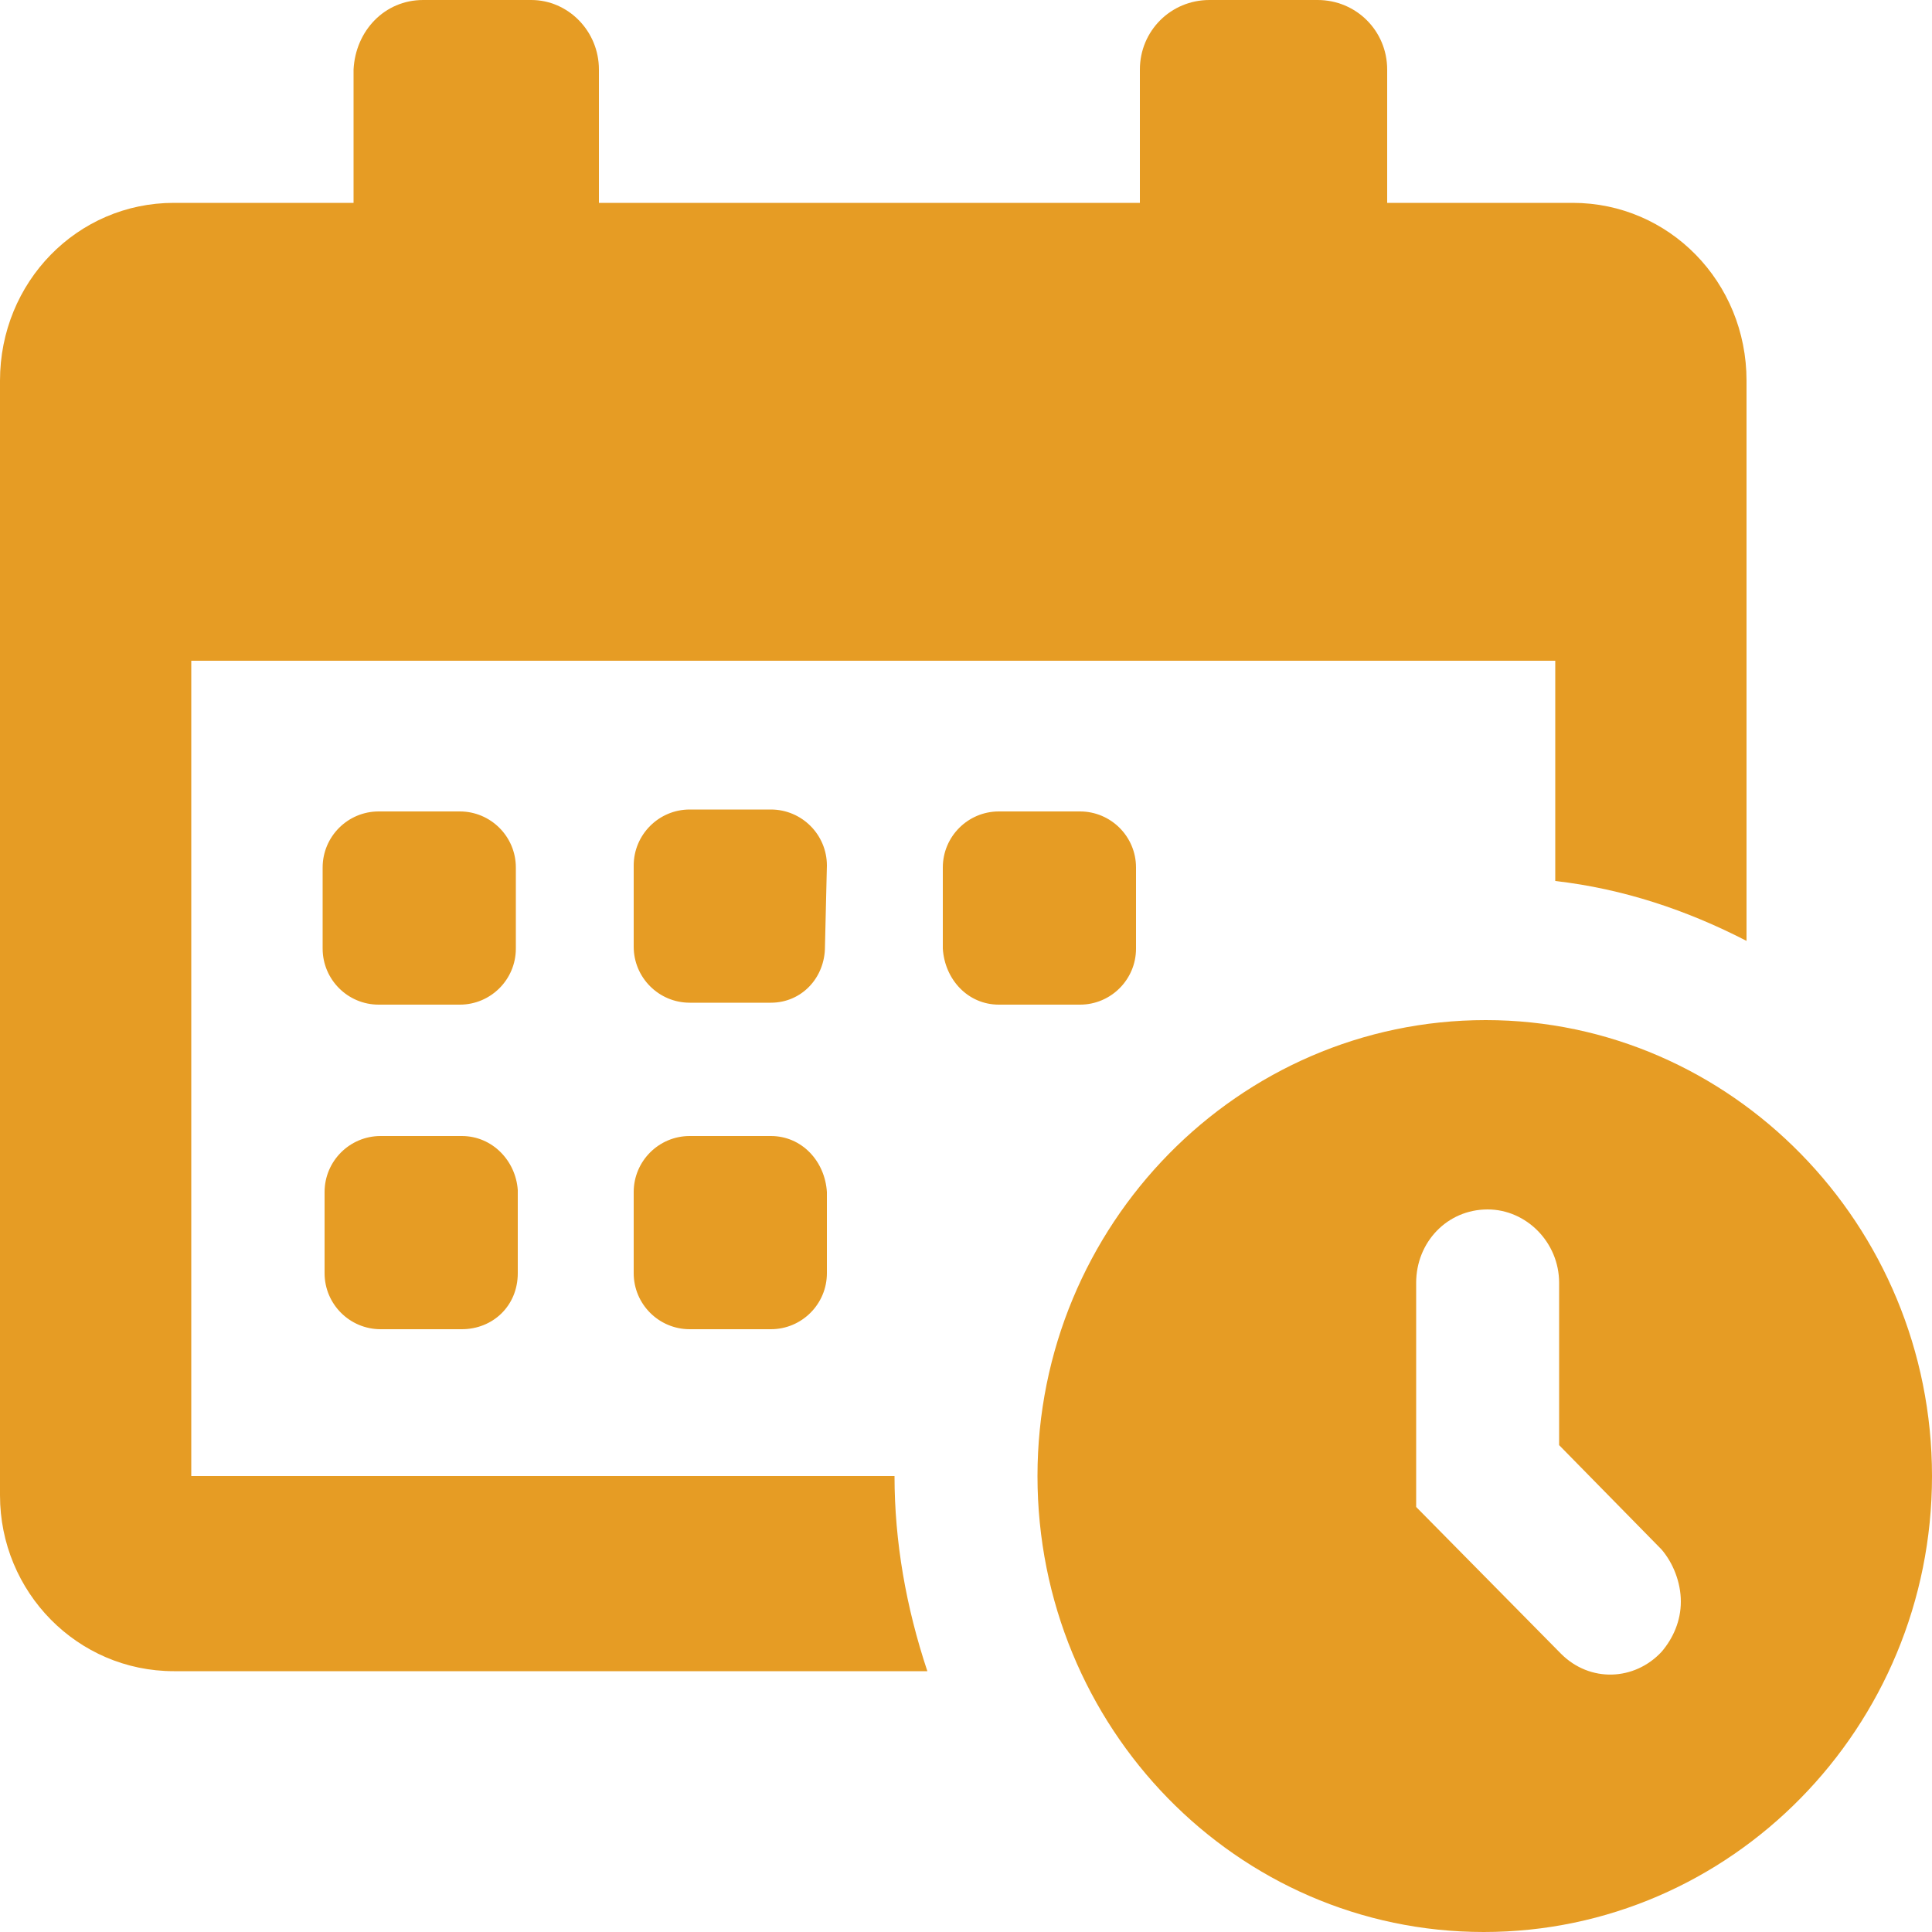 <?xml version="1.0" encoding="utf-8"?>
<svg version="1.1" id="money-icon" xmlns="http://www.w3.org/2000/svg" xmlns:xlink="http://www.w3.org/1999/xlink" x="0px" y="0px" viewBox="0 0 100 100" style="enable-background:new 0 0 100 100;" xml:space="preserve" fill="#e69c24">
	<path d="M26.7,49.1c0,1.6-1.3,2.9-2.9,2.9h0h-4.2c-1.6,0-2.9-1.3-2.9-2.9l0,0v-4.2c0-1.6,1.3-2.9,2.9-2.9h0h4.2
	c1.6,0,2.9,1.3,2.9,2.9l0,0V49.1z M42.8,44.8c0-1.6-1.3-2.9-2.9-2.9h0h-4.2c-1.6,0-2.9,1.3-2.9,2.9v0v4.2c0,1.6,1.3,2.9,2.9,2.9h0
	h4.2c1.6,0,2.8-1.3,2.8-2.9L42.8,44.8z M51.7,52h4.2c1.6,0,2.9-1.3,2.9-2.9v0v-4.2c0-1.6-1.3-2.9-2.9-2.9h0h-4.2
	c-1.6,0-2.9,1.3-2.9,2.9v0v4.2C48.9,50.7,50.1,52,51.7,52L51.7,52z M23.9,58.8h-4.2c-1.6,0-2.9,1.3-2.9,2.9c0,0,0,0,0,0v4.2
	c0,1.6,1.3,2.9,2.9,2.9h4.2c1.6,0,2.9-1.2,2.9-2.9c0,0,0,0,0-0.1v-4.2C26.7,60.1,25.5,58.8,23.9,58.8C23.9,58.8,23.9,58.8,23.9,58.8
	z M39.9,58.8h-4.2c-1.6,0-2.9,1.3-2.9,2.9c0,0,0,0,0,0v4.2c0,1.6,1.3,2.9,2.9,2.9h4.2c1.6,0,2.9-1.3,2.9-2.9v-4.2
	C42.7,60.1,41.5,58.8,39.9,58.8z M9,86.5h39c-1.1-3.3-1.7-6.7-1.7-10.1H9.9V34.2h70.6v11.4c3.5,0.4,6.8,1.5,9.9,3.1v-29
	c0-5.1-4-9.2-9-9.2h-9.6V3.6c0-2-1.6-3.6-3.6-3.6h-5.6c-2,0-3.6,1.6-3.6,3.6v6.9h-28V3.6c0-2-1.6-3.6-3.5-3.6h-5.6
	c-2,0-3.5,1.6-3.6,3.6v6.9H9c-5,0-9,4.1-9,9.2v57.7C0,82.4,4,86.5,9,86.5z M100,76.4c0,13-10.4,23.6-23.2,23.6S53.7,89.4,53.7,76.4
	s10.4-23.6,23.2-23.6l0,0C89.6,52.8,100,63.4,100,76.4z M87,82.9c0-1-0.4-2-1-2.7l-5.3-5.4v-8.4c0-2.1-1.7-3.8-3.7-3.8
	c-2.1,0-3.7,1.7-3.7,3.8V78l7.5,7.6c1.5,1.5,3.8,1.4,5.2-0.1C86.6,84.8,87,83.9,87,82.9z" />
</svg>